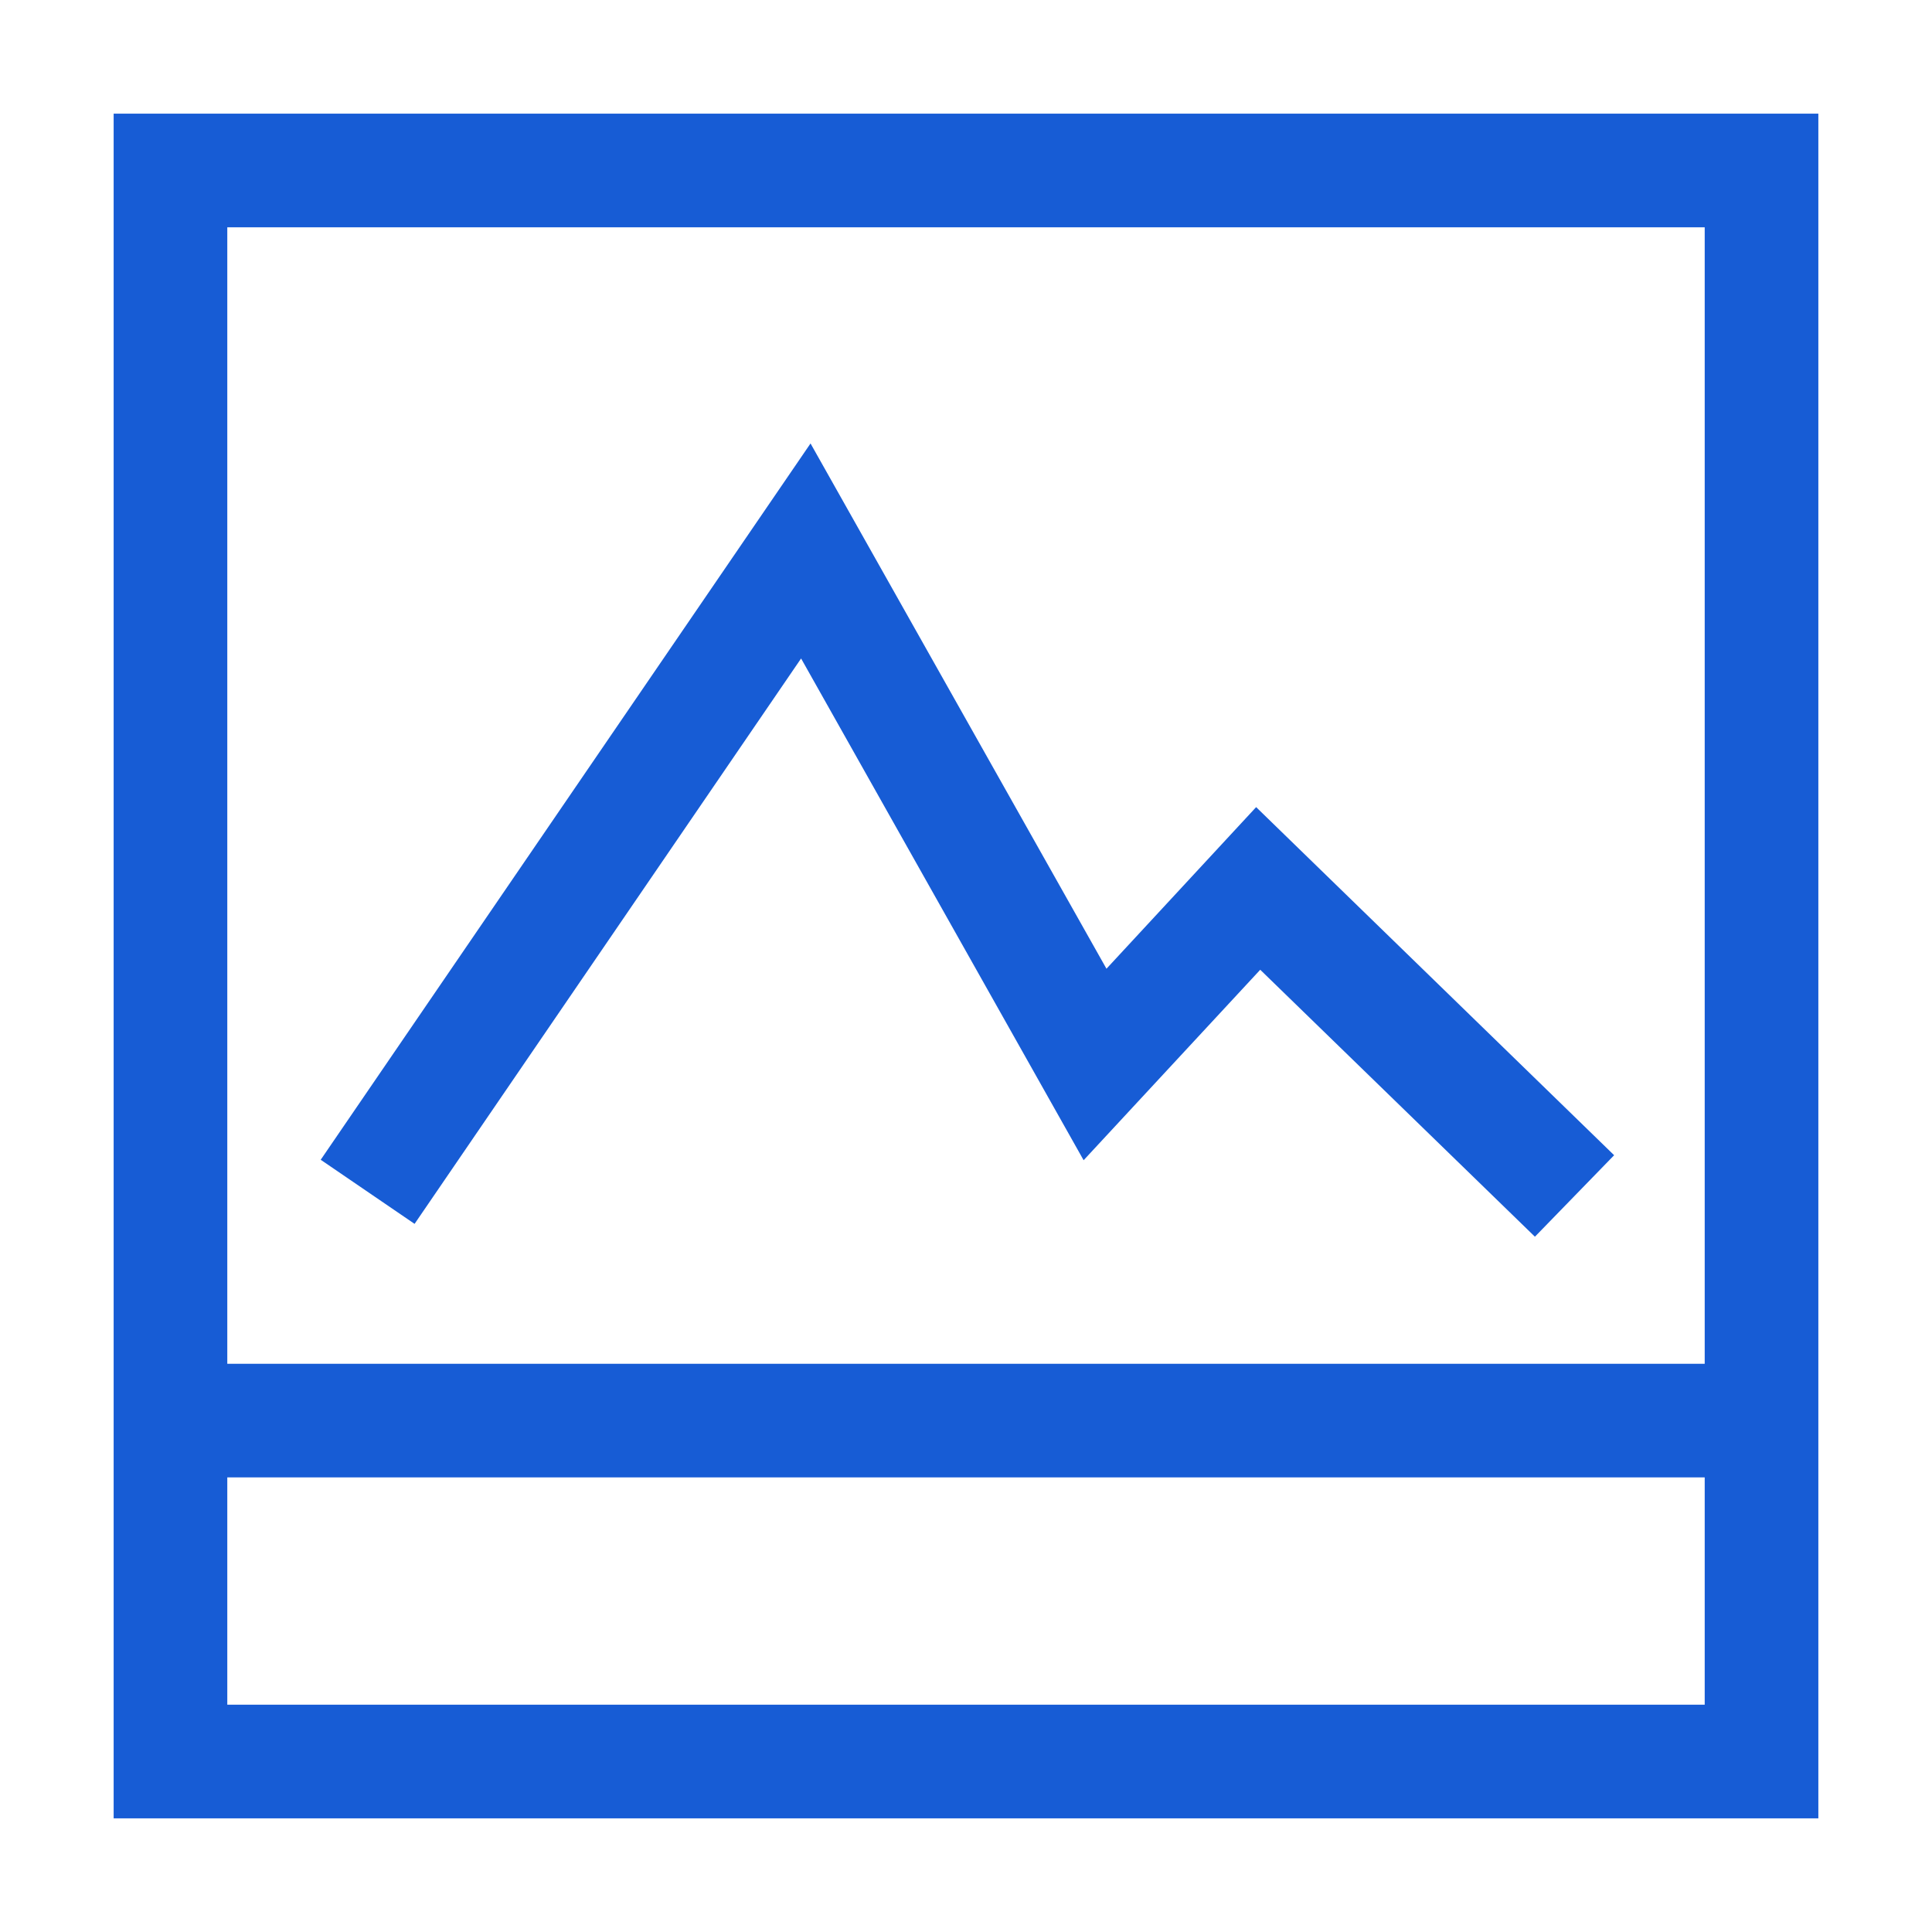 <svg t="1757315405207" class="icon" viewBox="0 0 1024 1024" version="1.1" xmlns="http://www.w3.org/2000/svg" p-id="4548" width="1024" height="1024"><path d="M60.235 60.235v903.529h903.529V60.235H60.235z m843.294 843.294H120.471v-120.471h783.059v120.471zM120.471 722.824V120.471h783.059v602.353H120.471z m735.051-110.532l-41.984 43.189-145.589-141.493-93.606 100.954-149.745-265.939-204.86 299.671-49.754-33.973 259.614-379.663 156.853 278.408 79.33-85.655 189.741 184.501z" p-id="4549" fill="#175cd5"></path></svg>